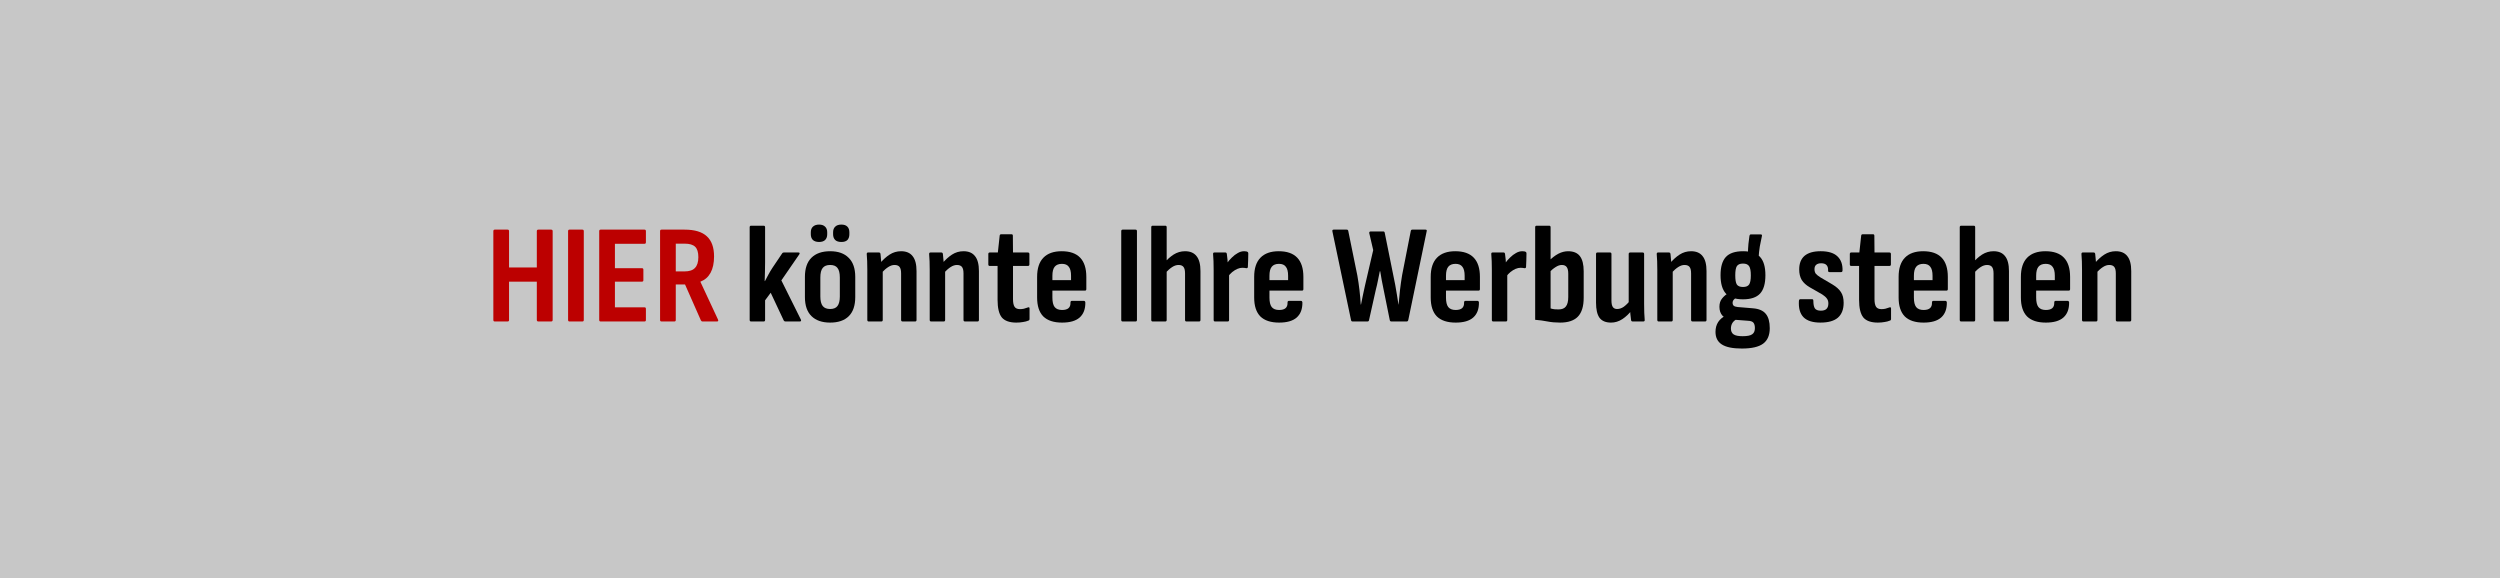 <?xml version="1.0" encoding="UTF-8" standalone="no"?>
<svg
   xmlns:dc="http://purl.org/dc/elements/1.1/"
   xmlns:cc="http://creativecommons.org/ns#"
   xmlns:rdf="http://www.w3.org/1999/02/22-rdf-syntax-ns#"
   xmlns:svg="http://www.w3.org/2000/svg"
   xmlns="http://www.w3.org/2000/svg"
   xmlns:sodipodi="http://sodipodi.sourceforge.net/DTD/sodipodi-0.dtd"
   xmlns:inkscape="http://www.inkscape.org/namespaces/inkscape"
   width="731"
   height="169"
   viewBox="0 0 731 169"
   version="1.1"
   id="svg8"
   sodipodi:docname="werbung.svg"
   inkscape:version="1.0.2 (e86c870879, 2021-01-15)">
  <defs
     id="defs12" />
  <sodipodi:namedview
     pagecolor="#ffffff"
     bordercolor="#666666"
     borderopacity="1"
     objecttolerance="10"
     gridtolerance="10"
     guidetolerance="10"
     inkscape:pageopacity="0"
     inkscape:pageshadow="2"
     inkscape:window-width="1536"
     inkscape:window-height="801"
     id="namedview10"
     showgrid="false"
     inkscape:zoom="1.3857729"
     inkscape:cx="271.14706"
     inkscape:cy="122.59346"
     inkscape:window-x="-8"
     inkscape:window-y="1063"
     inkscape:window-maximized="1"
     inkscape:current-layer="svg8" />
  <rect
     id="Rechteck_22"
     data-name="Rechteck 22"
     width="731"
     height="169"
     fill="#c7c7c7" />
  <g
     aria-label="HIER könnte Ihre Werbung stehen"
     transform="translate(142 94)"
     id="hier_könnte_Ihre_Werbung_stehen"
     style="font-weight:700;font-size:41px;font-family:SofiaSansCondensed-Bold, 'Sofia Sans Condensed';fill:#bc0000">
    <path
       d="m 2.665,0 q -0.41,0 -0.41,-0.451 v -25.953 q 0,-0.451 0.41,-0.451 h 3.772 q 0.41,0 0.41,0.451 v 10.619 h 8.118 v -10.619 q 0,-0.451 0.451,-0.451 h 3.731 q 0.451,0 0.451,0.451 V -0.451 Q 19.598,0 19.147,0 H 15.416 Q 14.965,0 14.965,-0.451 V -11.644 H 6.847 V -0.451 Q 6.847,0 6.437,0 Z"
       id="path839" />
    <path
       d="m 24.518,0 q -0.41,0 -0.41,-0.451 v -25.953 q 0,-0.451 0.41,-0.451 h 3.772 q 0.41,0 0.41,0.451 v 25.953 q 0,0.451 -0.41,0.451 z"
       id="path841" />
    <path
       d="m 33.62,0 q -0.41,0 -0.41,-0.451 v -25.953 q 0,-0.451 0.41,-0.451 h 12.833 q 0.41,0 0.41,0.451 v 3.239 q 0,0.451 -0.41,0.451 h -8.651 v 7.134 h 7.913 q 0.41,0 0.41,0.451 v 3.034 q 0,0.451 -0.41,0.451 h -7.913 v 7.503 h 8.651 q 0.41,0 0.41,0.451 v 3.239 q 0,0.451 -0.41,0.451 z"
       id="path843" />
    <path
       d="m 51.414,0 q -0.41,0 -0.41,-0.451 v -25.953 q 0,-0.451 0.41,-0.451 h 6.765 q 4.428,0 6.519,1.968 2.091,1.927 2.091,5.863 0,2.911 -1.025,4.797 -1.025,1.845 -2.952,2.583 v 0.082 l 5.125,10.988 Q 68.183,0 67.65,0 h -4.223 q -0.328,0 -0.492,-0.328 l -4.633,-10.496 h -2.706 v 10.373 q 0,0.451 -0.41,0.451 z m 4.182,-14.637 h 2.542 q 2.132,0 3.075,-1.025 0.984,-1.025 0.984,-3.157 0,-2.132 -0.943,-3.034 -0.943,-0.902 -3.034,-0.902 h -2.624 z"
       id="path845" />
    <path
       d="m 77.613,0 q -0.41,0 -0.41,-0.451 v -27.101 q 0,-0.451 0.41,-0.451 h 3.69 q 0.41,0 0.41,0.451 v 10.25 q 0,1.312 -0.041,2.747 0,1.394 -0.082,2.747 h 0.082 q 0.492,-0.984 1.025,-1.927 0.533,-0.984 1.148,-1.927 l 2.87,-4.264 q 0.164,-0.246 0.451,-0.246 h 4.305 q 0.287,0 0.328,0.164 0.041,0.164 -0.082,0.369 l -5.248,7.626 5.699,11.439 q 0.123,0.205 0.041,0.41 -0.082,0.164 -0.328,0.164 h -4.223 q -0.328,0 -0.492,-0.287 l -3.813,-8.118 -1.64,2.214 v 5.74 q 0,0.451 -0.41,0.451 z"
       style="fill:#000000"
       id="path847" />
    <path
       d="m 100.737,0.328 q -3.526,0 -5.453,-1.886 -1.927,-1.886 -1.927,-5.576 v -5.904 q 0,-3.69 1.886,-5.576 1.927,-1.927 5.494,-1.927 3.526,0 5.412,1.927 1.927,1.886 1.927,5.576 v 5.904 q 0,3.69 -1.886,5.576 -1.886,1.886 -5.453,1.886 z m 0,-3.977 q 1.476,0 2.132,-0.861 0.697,-0.902 0.697,-2.829 v -5.494 q 0,-1.968 -0.697,-2.829 -0.656,-0.861 -2.132,-0.861 -1.476,0 -2.173,0.861 -0.697,0.861 -0.697,2.829 v 5.494 q 0,1.927 0.697,2.829 0.697,0.861 2.173,0.861 z m -3.239,-19.598 q -1.148,0 -1.804,-0.574 -0.615,-0.615 -0.615,-1.681 v -0.574 q 0,-1.066 0.615,-1.64 0.656,-0.615 1.804,-0.615 1.148,0 1.763,0.615 0.615,0.574 0.615,1.64 v 0.574 q 0,1.066 -0.615,1.681 -0.615,0.574 -1.763,0.574 z m 6.519,0 q -1.189,0 -1.804,-0.574 -0.615,-0.615 -0.615,-1.681 v -0.574 q 0,-1.066 0.615,-1.64 0.615,-0.615 1.804,-0.615 1.189,0 1.763,0.615 0.574,0.574 0.574,1.64 v 0.574 q 0,1.066 -0.574,1.681 -0.574,0.574 -1.763,0.574 z"
       style="fill:#000000"
       id="path849" />
    <path
       d="m 121.934,0 q -0.451,0 -0.451,-0.451 v -13.612 q 0,-1.312 -0.451,-1.886 -0.451,-0.574 -1.476,-0.574 -0.902,0 -1.845,0.615 -0.902,0.574 -2.009,1.763 l -0.451,-2.788 q 1.353,-1.64 2.87,-2.624 1.517,-0.984 3.362,-0.984 2.255,0 3.362,1.435 1.148,1.394 1.148,4.387 v 14.268 q 0,0.451 -0.41,0.451 z m -9.922,0 q -0.41,0 -0.41,-0.451 v -14.596 q 0,-1.435 -0.041,-2.583 -0.041,-1.189 -0.123,-2.009 -0.041,-0.533 0.369,-0.533 h 3.198 q 0.369,0 0.451,0.41 0.082,0.656 0.164,1.763 0.123,1.107 0.164,1.886 l 0.328,1.107 v 14.555 q 0,0.451 -0.41,0.451 z"
       style="fill:#000000"
       id="path851" />
    <path
       d="m 140.179,0 q -0.451,0 -0.451,-0.451 v -13.612 q 0,-1.312 -0.451,-1.886 -0.451,-0.574 -1.476,-0.574 -0.902,0 -1.845,0.615 -0.902,0.574 -2.009,1.763 l -0.451,-2.788 q 1.353,-1.64 2.87,-2.624 1.517,-0.984 3.362,-0.984 2.255,0 3.362,1.435 1.148,1.394 1.148,4.387 v 14.268 q 0,0.451 -0.41,0.451 z m -9.922,0 q -0.41,0 -0.41,-0.451 v -14.596 q 0,-1.435 -0.041,-2.583 -0.041,-1.189 -0.123,-2.009 -0.041,-0.533 0.369,-0.533 h 3.198 q 0.369,0 0.451,0.41 0.082,0.656 0.164,1.763 0.123,1.107 0.164,1.886 l 0.328,1.107 v 14.555 q 0,0.451 -0.41,0.451 z"
       style="fill:#000000"
       id="path853" />
    <path
       d="m 155.185,0.328 q -2.993,0 -4.264,-1.517 -1.23,-1.558 -1.23,-5.125 v -9.922 h -2.296 q -0.41,0 -0.41,-0.451 v -3.034 q 0,-0.451 0.41,-0.451 h 2.378 l 0.533,-4.92 q 0.041,-0.41 0.451,-0.41 h 3.034 q 0.369,0 0.369,0.451 l 0.041,4.879 h 4.346 q 0.451,0 0.451,0.451 v 3.034 q 0,0.451 -0.451,0.451 h -4.346 v 9.676 q 0,1.558 0.451,2.255 0.451,0.697 1.599,0.697 0.574,0 1.148,-0.123 0.615,-0.164 1.148,-0.369 0.492,-0.205 0.492,0.328 v 3.034 q 0,0.41 -0.369,0.492 -0.656,0.287 -1.558,0.41 -0.902,0.164 -1.927,0.164 z"
       style="fill:#000000"
       id="path855" />
    <path
       d="m 168.55,0.328 q -3.649,0 -5.494,-1.804 -1.804,-1.845 -1.804,-5.535 v -6.027 q 0,-3.731 1.845,-5.617 1.845,-1.886 5.33,-1.886 3.608,0 5.412,1.886 1.804,1.886 1.804,5.617 v 3.567 q 0,0.451 -0.41,0.451 h -9.512 v 2.009 q 0,1.927 0.656,2.788 0.697,0.861 2.173,0.861 1.271,0 1.886,-0.533 0.615,-0.533 0.574,-1.64 0,-0.492 0.41,-0.492 h 3.526 q 0.328,0 0.41,0.451 0.041,2.911 -1.681,4.428 -1.681,1.476 -5.125,1.476 z m -2.829,-12.423 h 5.453 v -1.271 q 0,-1.804 -0.656,-2.624 -0.615,-0.861 -2.009,-0.861 -1.435,0 -2.132,0.861 -0.656,0.82 -0.656,2.624 z"
       style="fill:#000000"
       id="path857" />
    <path
       d="m 186.262,0 q -0.41,0 -0.41,-0.451 v -25.953 q 0,-0.451 0.41,-0.451 h 3.772 q 0.41,0 0.41,0.451 v 25.953 q 0,0.451 -0.41,0.451 z"
       style="fill:#000000"
       id="path859" />
    <path
       d="m 204.917,0 q -0.41,0 -0.41,-0.451 v -13.612 q 0,-1.312 -0.451,-1.886 -0.451,-0.574 -1.435,-0.574 -0.943,0 -1.886,0.615 -0.943,0.615 -2.009,1.763 l -0.41,-2.829 q 1.312,-1.599 2.829,-2.583 1.558,-0.984 3.362,-0.984 2.255,0 3.362,1.435 1.148,1.394 1.148,4.387 v 14.268 q 0,0.451 -0.41,0.451 z m -9.881,0 q -0.41,0 -0.41,-0.451 v -27.101 q 0,-0.451 0.41,-0.451 h 3.69 q 0.41,0 0.41,0.451 v 27.101 q 0,0.451 -0.41,0.451 z"
       style="fill:#000000"
       id="path861" />
    <path
       d="m 213.281,0 q -0.41,0 -0.41,-0.451 v -14.596 q 0,-1.476 -0.041,-2.583 -0.041,-1.148 -0.123,-2.05 -0.041,-0.492 0.369,-0.492 h 3.239 q 0.328,0 0.41,0.41 0.123,0.738 0.205,1.763 0.082,1.025 0.082,1.763 l 0.369,1.394 v 14.391 q 0,0.451 -0.41,0.451 z m 3.731,-13.038 -0.287,-3.936 q 0.656,-0.943 1.476,-1.722 0.82,-0.82 1.722,-1.312 0.902,-0.533 1.845,-0.533 0.287,0 0.492,0.041 0.205,0 0.369,0.082 0.246,0.082 0.287,0.205 0.082,0.123 0.082,0.369 0,0.902 -0.041,1.927 0,1.025 -0.082,1.968 -0.041,0.41 -0.451,0.369 -0.246,-0.041 -0.533,-0.082 -0.287,-0.041 -0.615,-0.041 -0.697,0 -1.476,0.328 -0.738,0.328 -1.476,0.902 -0.697,0.574 -1.312,1.435 z"
       style="fill:#000000"
       id="path863" />
    <path
       d="m 232.018,0.328 q -3.649,0 -5.494,-1.804 -1.804,-1.845 -1.804,-5.535 v -6.027 q 0,-3.731 1.845,-5.617 1.845,-1.886 5.33,-1.886 3.608,0 5.412,1.886 1.804,1.886 1.804,5.617 v 3.567 q 0,0.451 -0.41,0.451 h -9.512 v 2.009 q 0,1.927 0.656,2.788 0.697,0.861 2.173,0.861 1.271,0 1.886,-0.533 0.615,-0.533 0.574,-1.64 0,-0.492 0.41,-0.492 h 3.526 q 0.328,0 0.41,0.451 0.041,2.911 -1.681,4.428 -1.681,1.476 -5.125,1.476 z m -2.829,-12.423 h 5.453 v -1.271 q 0,-1.804 -0.656,-2.624 -0.615,-0.861 -2.009,-0.861 -1.435,0 -2.132,0.861 -0.656,0.82 -0.656,2.624 z"
       style="fill:#000000"
       id="path865" />
    <path
       d="m 253.502,0 q -0.369,0 -0.451,-0.369 l -5.453,-25.953 q -0.123,-0.533 0.369,-0.533 h 3.813 q 0.369,0 0.451,0.369 l 2.665,13.079 q 0.369,2.091 0.615,4.223 0.246,2.132 0.369,4.223 h 0.082 q 0.287,-1.435 0.574,-2.829 0.287,-1.435 0.615,-2.829 l 2.378,-10.25 -1.148,-4.92 q -0.041,-0.246 0.041,-0.369 0.123,-0.164 0.328,-0.164 h 3.731 q 0.328,0 0.41,0.369 l 3.075,15.252 q 0.287,1.435 0.492,2.87 0.246,1.435 0.451,2.87 h 0.041 q 0.205,-2.091 0.41,-4.223 0.246,-2.132 0.615,-4.346 l 2.542,-12.956 q 0.082,-0.369 0.451,-0.369 h 3.854 q 0.492,0 0.328,0.533 l -5.371,25.912 q -0.123,0.41 -0.451,0.41 h -4.51 q -0.369,0 -0.451,-0.41 l -1.804,-8.938 q -0.287,-1.353 -0.533,-2.665 -0.246,-1.353 -0.451,-2.665 h -0.123 q -0.246,1.312 -0.533,2.624 -0.246,1.312 -0.615,2.706 l -2.009,8.979 Q 258.217,0 257.848,0 Z"
       style="fill:#000000"
       id="path867" />
    <path
       d="m 283.637,0.328 q -3.649,0 -5.494,-1.804 -1.804,-1.845 -1.804,-5.535 v -6.027 q 0,-3.731 1.845,-5.617 1.845,-1.886 5.33,-1.886 3.608,0 5.412,1.886 1.804,1.886 1.804,5.617 v 3.567 q 0,0.451 -0.41,0.451 h -9.512 v 2.009 q 0,1.927 0.656,2.788 0.697,0.861 2.173,0.861 1.271,0 1.886,-0.533 0.615,-0.533 0.574,-1.64 0,-0.492 0.41,-0.492 h 3.526 q 0.328,0 0.41,0.451 0.041,2.911 -1.681,4.428 -1.681,1.476 -5.125,1.476 z m -2.829,-12.423 h 5.453 v -1.271 q 0,-1.804 -0.656,-2.624 -0.615,-0.861 -2.009,-0.861 -1.435,0 -2.132,0.861 -0.656,0.82 -0.656,2.624 z"
       style="fill:#000000"
       id="path869" />
    <path
       d="m 294.625,0 q -0.41,0 -0.41,-0.451 v -14.596 q 0,-1.476 -0.041,-2.583 -0.041,-1.148 -0.123,-2.05 -0.041,-0.492 0.369,-0.492 h 3.239 q 0.328,0 0.41,0.41 0.123,0.738 0.205,1.763 0.082,1.025 0.082,1.763 l 0.369,1.394 v 14.391 q 0,0.451 -0.41,0.451 z m 3.731,-13.038 -0.287,-3.936 q 0.656,-0.943 1.476,-1.722 0.82,-0.82 1.722,-1.312 0.902,-0.533 1.845,-0.533 0.287,0 0.492,0.041 0.205,0 0.369,0.082 0.246,0.082 0.287,0.205 0.082,0.123 0.082,0.369 0,0.902 -0.041,1.927 0,1.025 -0.082,1.968 -0.041,0.41 -0.451,0.369 -0.246,-0.041 -0.533,-0.082 -0.287,-0.041 -0.615,-0.041 -0.697,0 -1.476,0.328 -0.738,0.328 -1.476,0.902 -0.697,0.574 -1.312,1.435 z"
       style="fill:#000000"
       id="path871" />
    <path
       d="m 314.182,0.328 q -2.009,0 -3.69,-0.328 -1.64,-0.328 -3.608,-0.492 v -27.06 q 0,-0.451 0.41,-0.451 h 3.69 q 0.41,0 0.41,0.451 v 23.739 q 0.533,0.164 1.148,0.246 0.656,0.041 1.189,0.041 1.476,0 2.132,-0.861 0.697,-0.861 0.697,-2.788 v -6.765 q 0,-1.353 -0.451,-1.968 -0.451,-0.615 -1.435,-0.615 -0.861,0 -1.804,0.615 -0.943,0.574 -2.05,1.722 l -0.082,-3.362 q 1.517,-1.517 2.911,-2.255 1.435,-0.738 2.87,-0.738 2.337,0 3.444,1.435 1.107,1.435 1.107,4.428 v 7.749 q 0,3.731 -1.681,5.494 -1.681,1.763 -5.207,1.763 z"
       style="fill:#000000"
       id="path873" />
    <path
       d="m 329.065,0.328 q -2.296,0 -3.362,-1.394 -1.025,-1.435 -1.025,-4.428 v -14.227 q 0,-0.451 0.41,-0.451 h 3.69 q 0.41,0 0.41,0.451 V -6.15 q 0,1.353 0.41,1.927 0.41,0.574 1.23,0.574 1.025,0 1.968,-0.656 0.943,-0.697 2.009,-1.968 l 0.41,2.87 q -1.271,1.681 -2.829,2.706 -1.558,1.025 -3.321,1.025 z M 335.42,0 q -0.451,0 -0.492,-0.41 -0.123,-0.738 -0.205,-1.722 -0.082,-1.025 -0.123,-1.763 l -0.369,-1.271 v -14.555 q 0,-0.451 0.451,-0.451 h 3.608 q 0.451,0 0.451,0.451 v 14.596 q 0,1.394 0.041,2.583 0.041,1.148 0.123,2.009 0.082,0.533 -0.41,0.533 z"
       style="fill:#000000"
       id="path875" />
    <path
       d="m 352.927,0 q -0.451,0 -0.451,-0.451 v -13.612 q 0,-1.312 -0.451,-1.886 -0.451,-0.574 -1.476,-0.574 -0.902,0 -1.845,0.615 -0.902,0.574 -2.009,1.763 l -0.451,-2.788 q 1.353,-1.64 2.87,-2.624 1.517,-0.984 3.362,-0.984 2.255,0 3.362,1.435 1.148,1.394 1.148,4.387 v 14.268 q 0,0.451 -0.41,0.451 z m -9.922,0 q -0.41,0 -0.41,-0.451 v -14.596 q 0,-1.435 -0.041,-2.583 -0.041,-1.189 -0.123,-2.009 -0.041,-0.533 0.369,-0.533 h 3.198 q 0.369,0 0.451,0.41 0.082,0.656 0.164,1.763 0.123,1.107 0.164,1.886 l 0.328,1.107 v 14.555 q 0,0.451 -0.41,0.451 z"
       style="fill:#000000"
       id="path877" />
    <path
       d="m 367.318,7.913 q -4.059,0 -5.904,-1.23 -1.804,-1.189 -1.804,-3.649 0,-1.64 0.779,-2.87 0.779,-1.189 2.337,-1.968 l 3.239,1.066 q -0.902,0.41 -1.394,1.148 -0.451,0.738 -0.451,1.64 0,1.189 0.779,1.722 0.779,0.533 2.624,0.533 2.091,0 2.829,-0.574 0.779,-0.533 0.779,-1.804 0,-1.066 -0.451,-1.599 -0.451,-0.492 -1.558,-0.533 l -4.838,-0.369 q -1.681,-0.164 -2.624,-1.107 -0.902,-0.984 -0.902,-2.624 0,-1.476 0.779,-2.419 0.779,-0.984 2.009,-1.681 l 2.583,1.312 q -0.738,0.246 -1.148,0.697 -0.369,0.41 -0.369,0.943 0,0.533 0.328,0.861 0.369,0.287 1.189,0.369 l 4.428,0.369 q 2.624,0.205 3.772,1.64 1.148,1.394 1.148,4.182 0,3.075 -1.927,4.51 -1.927,1.435 -6.232,1.435 z m 0.328,-14.391 q -3.403,0 -5.002,-1.681 -1.558,-1.722 -1.558,-5.371 0,-3.649 1.558,-5.33 1.558,-1.681 5.043,-1.681 3.444,0 4.961,1.681 1.558,1.681 1.558,5.33 0,3.69 -1.558,5.371 -1.558,1.681 -5.002,1.681 z m 0,-3.608 q 1.312,0 1.804,-0.738 0.492,-0.738 0.492,-2.665 0,-1.927 -0.492,-2.665 -0.492,-0.779 -1.804,-0.779 -1.312,0 -1.804,0.779 -0.451,0.738 -0.451,2.665 0,1.927 0.451,2.665 0.492,0.738 1.804,0.738 z m 4.551,-8.364 -3.116,-1.271 q 0.041,-1.681 0.164,-2.993 0.164,-1.312 0.287,-2.255 0.082,-0.492 0.41,-0.492 h 2.87 q 0.492,0 0.369,0.492 -0.328,1.517 -0.615,3.034 -0.246,1.476 -0.369,3.485 z"
       style="fill:#000000"
       id="path879" />
    <path
       d="m 390.318,0.328 q -3.403,0 -4.961,-1.558 -1.558,-1.599 -1.353,-4.797 0.041,-0.492 0.451,-0.492 h 3.403 q 0.369,0 0.369,0.492 0,1.517 0.451,2.214 0.492,0.656 1.722,0.656 1.107,0 1.64,-0.492 0.574,-0.533 0.574,-1.64 0,-0.861 -0.451,-1.435 -0.41,-0.574 -1.353,-1.189 l -3.649,-2.091 q -1.558,-0.902 -2.337,-2.132 -0.738,-1.271 -0.738,-3.075 0,-2.624 1.558,-3.977 1.599,-1.353 4.715,-1.353 3.321,0 4.879,1.476 1.599,1.476 1.517,4.182 -0.041,0.451 -0.41,0.451 h -3.403 q -0.205,0 -0.328,-0.123 -0.123,-0.123 -0.082,-0.41 0.041,-0.984 -0.451,-1.517 -0.492,-0.533 -1.558,-0.533 -0.984,0 -1.476,0.451 -0.492,0.41 -0.492,1.271 0,0.779 0.369,1.312 0.41,0.492 1.394,1.107 l 3.485,2.05 q 1.722,1.025 2.501,2.255 0.779,1.189 0.779,3.116 0,2.87 -1.681,4.346 -1.681,1.435 -5.084,1.435 z"
       style="fill:#000000"
       id="path881" />
    <path
       d="m 407.087,0.328 q -2.993,0 -4.264,-1.517 -1.23,-1.558 -1.23,-5.125 v -9.922 h -2.296 q -0.41,0 -0.41,-0.451 v -3.034 q 0,-0.451 0.41,-0.451 h 2.378 l 0.533,-4.92 q 0.041,-0.41 0.451,-0.41 h 3.034 q 0.369,0 0.369,0.451 l 0.041,4.879 h 4.346 q 0.451,0 0.451,0.451 v 3.034 q 0,0.451 -0.451,0.451 h -4.346 v 9.676 q 0,1.558 0.451,2.255 0.451,0.697 1.599,0.697 0.574,0 1.148,-0.123 0.615,-0.164 1.148,-0.369 0.492,-0.205 0.492,0.328 v 3.034 q 0,0.41 -0.369,0.492 -0.656,0.287 -1.558,0.41 -0.902,0.164 -1.927,0.164 z"
       style="fill:#000000"
       id="path883" />
    <path
       d="m 420.453,0.328 q -3.649,0 -5.494,-1.804 -1.804,-1.845 -1.804,-5.535 v -6.027 q 0,-3.731 1.845,-5.617 1.845,-1.886 5.33,-1.886 3.608,0 5.412,1.886 1.804,1.886 1.804,5.617 v 3.567 q 0,0.451 -0.41,0.451 h -9.512 v 2.009 q 0,1.927 0.656,2.788 0.697,0.861 2.173,0.861 1.271,0 1.886,-0.533 0.615,-0.533 0.574,-1.64 0,-0.492 0.41,-0.492 h 3.526 q 0.328,0 0.41,0.451 0.041,2.911 -1.681,4.428 -1.681,1.476 -5.125,1.476 z m -2.829,-12.423 h 5.453 v -1.271 q 0,-1.804 -0.656,-2.624 -0.615,-0.861 -2.009,-0.861 -1.435,0 -2.132,0.861 -0.656,0.82 -0.656,2.624 z"
       style="fill:#000000"
       id="path885" />
    <path
       d="m 441.322,0 q -0.41,0 -0.41,-0.451 v -13.612 q 0,-1.312 -0.451,-1.886 -0.451,-0.574 -1.435,-0.574 -0.943,0 -1.886,0.615 -0.943,0.615 -2.009,1.763 l -0.41,-2.829 q 1.312,-1.599 2.829,-2.583 1.558,-0.984 3.362,-0.984 2.255,0 3.362,1.435 1.148,1.394 1.148,4.387 v 14.268 q 0,0.451 -0.41,0.451 z m -9.881,0 q -0.41,0 -0.41,-0.451 v -27.101 q 0,-0.451 0.41,-0.451 h 3.69 q 0.41,0 0.41,0.451 v 27.101 q 0,0.451 -0.41,0.451 z"
       style="fill:#000000"
       id="path887" />
    <path
       d="m 456.205,0.328 q -3.649,0 -5.494,-1.804 -1.804,-1.845 -1.804,-5.535 v -6.027 q 0,-3.731 1.845,-5.617 1.845,-1.886 5.33,-1.886 3.608,0 5.412,1.886 1.804,1.886 1.804,5.617 v 3.567 q 0,0.451 -0.41,0.451 h -9.512 v 2.009 q 0,1.927 0.656,2.788 0.697,0.861 2.173,0.861 1.271,0 1.886,-0.533 0.615,-0.533 0.574,-1.64 0,-0.492 0.41,-0.492 h 3.526 q 0.328,0 0.41,0.451 0.041,2.911 -1.681,4.428 -1.681,1.476 -5.125,1.476 z m -2.829,-12.423 h 5.453 v -1.271 q 0,-1.804 -0.656,-2.624 -0.615,-0.861 -2.009,-0.861 -1.435,0 -2.132,0.861 -0.656,0.82 -0.656,2.624 z"
       style="fill:#000000"
       id="path889" />
    <path
       d="m 477.115,0 q -0.451,0 -0.451,-0.451 v -13.612 q 0,-1.312 -0.451,-1.886 -0.451,-0.574 -1.476,-0.574 -0.902,0 -1.845,0.615 -0.902,0.574 -2.009,1.763 l -0.451,-2.788 q 1.353,-1.64 2.87,-2.624 1.517,-0.984 3.362,-0.984 2.255,0 3.362,1.435 1.148,1.394 1.148,4.387 v 14.268 q 0,0.451 -0.41,0.451 z m -9.922,0 q -0.41,0 -0.41,-0.451 v -14.596 q 0,-1.435 -0.041,-2.583 -0.041,-1.189 -0.123,-2.009 -0.041,-0.533 0.369,-0.533 h 3.198 q 0.369,0 0.451,0.41 0.082,0.656 0.164,1.763 0.123,1.107 0.164,1.886 l 0.328,1.107 v 14.555 q 0,0.451 -0.41,0.451 z"
       style="fill:#000000"
       id="path891" />
  </g>
</svg>

